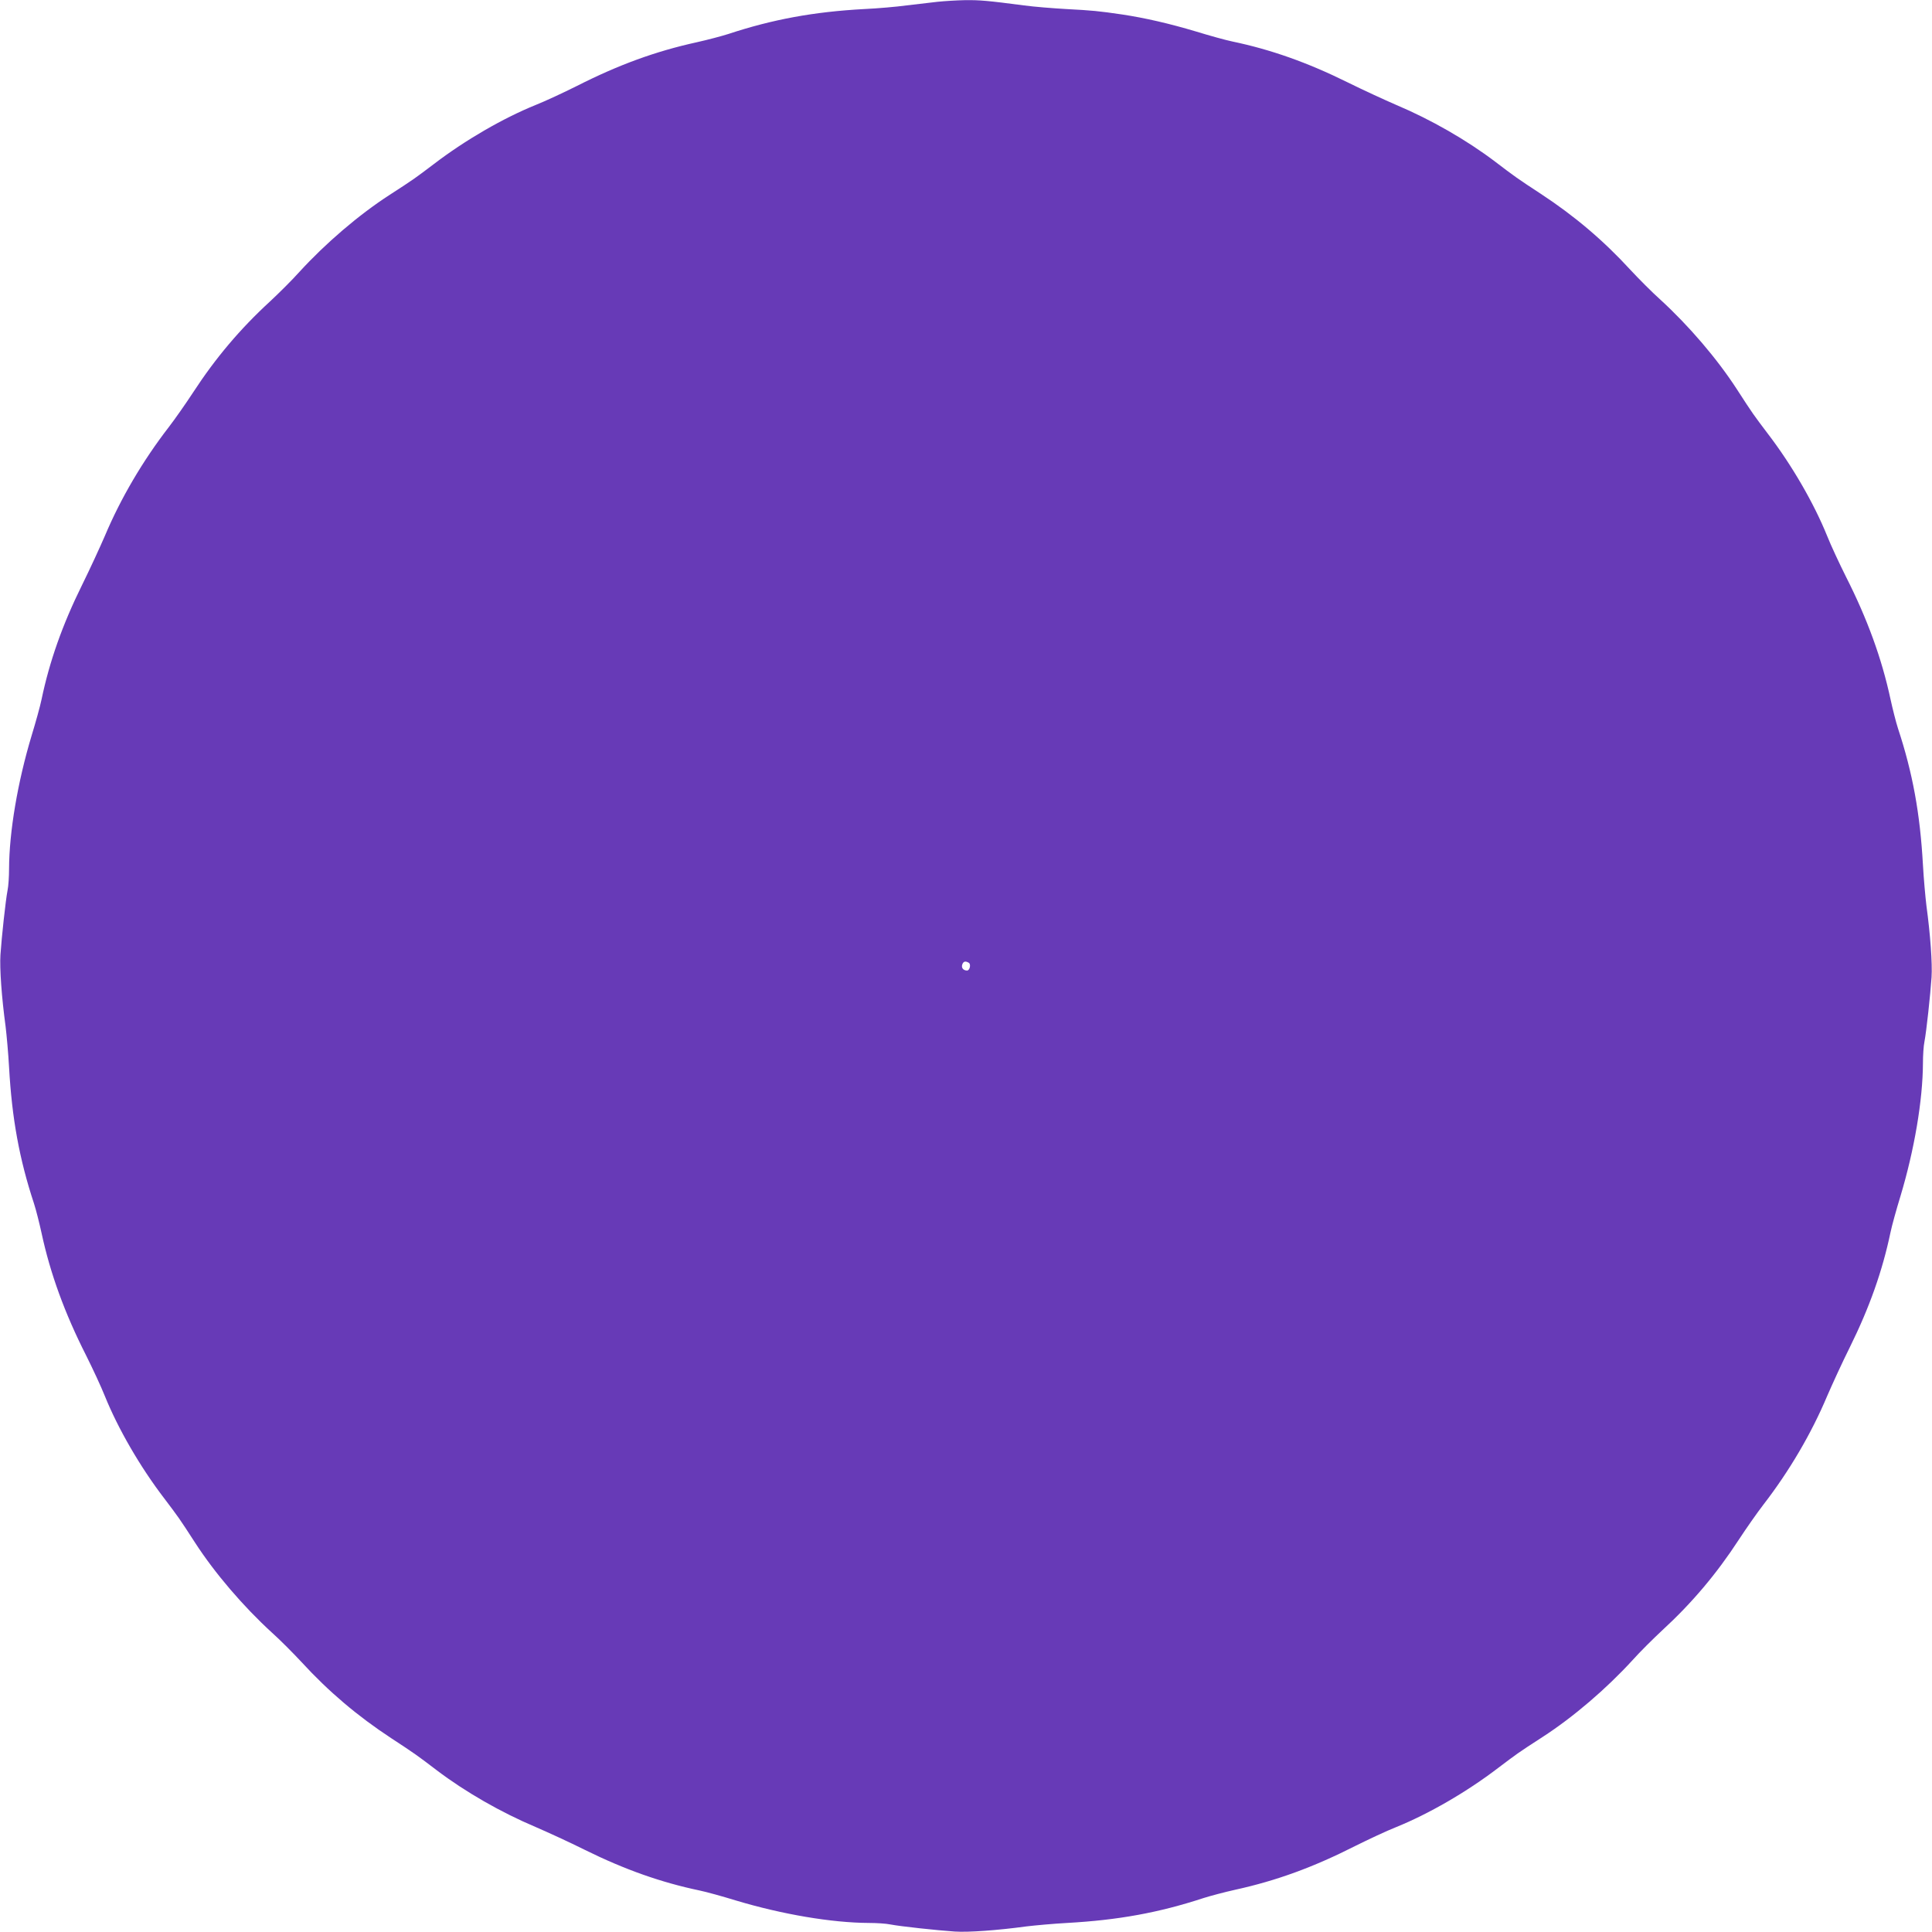 <?xml version="1.0" standalone="no"?>
<!DOCTYPE svg PUBLIC "-//W3C//DTD SVG 20010904//EN"
 "http://www.w3.org/TR/2001/REC-SVG-20010904/DTD/svg10.dtd">
<svg version="1.0" xmlns="http://www.w3.org/2000/svg"
 width="1280pt" height="1280pt" viewBox="0 0 1280 1280"
 preserveAspectRatio="xMidYMid meet">
<g transform="translate(0,1280) scale(0.1,-0.1)"
fill="#673ab7" stroke="none">
<path d="M6210 12788 c-47 -5 -139 -16 -205 -24 -66 -9 -192 -20 -280 -24
-332 -18 -605 -68 -899 -165 -44 -14 -138 -39 -210 -55 -273 -60 -517 -149
-795 -290 -86 -43 -208 -100 -271 -125 -215 -87 -468 -233 -677 -393 -126 -95
-126 -96 -293 -204 -204 -132 -423 -320 -596 -509 -49 -55 -138 -143 -196
-197 -197 -181 -360 -374 -508 -601 -49 -75 -122 -179 -162 -231 -173 -224
-319 -473 -423 -720 -32 -74 -99 -220 -151 -325 -131 -265 -216 -507 -269
-760 -9 -44 -39 -152 -66 -240 -92 -306 -148 -636 -149 -881 0 -50 -4 -115
-10 -143 -13 -67 -39 -309 -47 -426 -6 -91 8 -284 34 -475 7 -58 18 -179 23
-270 19 -340 68 -609 165 -903 14 -43 36 -131 50 -195 58 -270 154 -533 295
-811 43 -86 100 -208 125 -271 87 -215 233 -468 393 -677 95 -126 96 -126 204
-293 132 -204 320 -423 509 -596 55 -49 143 -138 197 -196 179 -195 370 -357
594 -504 156 -102 175 -116 301 -212 190 -144 425 -279 657 -377 74 -32 221
-99 325 -151 265 -131 507 -216 760 -269 44 -9 152 -39 240 -66 306 -92 636
-148 881 -149 50 0 115 -4 143 -10 67 -13 309 -39 426 -47 91 -6 284 8 475 34
58 7 179 18 270 23 340 19 608 68 904 165 44 14 138 39 210 55 273 60 517 149
795 290 86 43 208 100 271 125 215 87 468 233 677 393 126 95 126 96 293 204
204 132 423 320 596 509 49 55 138 143 196 197 197 181 360 374 508 601 49 75
122 179 162 231 173 224 319 473 423 720 32 74 99 221 151 325 131 265 216
507 269 760 9 44 39 152 66 240 92 306 148 636 149 881 0 50 4 115 10 143 13
67 39 309 47 426 6 91 -8 284 -34 475 -7 58 -18 179 -23 270 -19 340 -68 609
-165 903 -14 43 -36 131 -50 195 -58 270 -154 533 -295 811 -43 86 -100 208
-125 271 -87 215 -233 468 -393 677 -95 126 -96 126 -204 293 -132 204 -320
423 -509 596 -55 49 -143 138 -197 196 -179 195 -370 357 -594 504 -156 102
-175 116 -301 212 -190 144 -425 279 -657 377 -74 32 -220 99 -325 151 -265
131 -507 216 -760 269 -44 9 -152 39 -240 66 -177 53 -338 90 -490 113 -157
23 -199 27 -370 36 -88 5 -214 15 -280 24 -244 32 -294 36 -391 35 -55 -1
-137 -6 -184 -11z m209 -6367 c15 -10 6 -51 -12 -51 -25 0 -39 18 -32 39 7 22
21 26 44 12z"/>
</g>
</svg>
